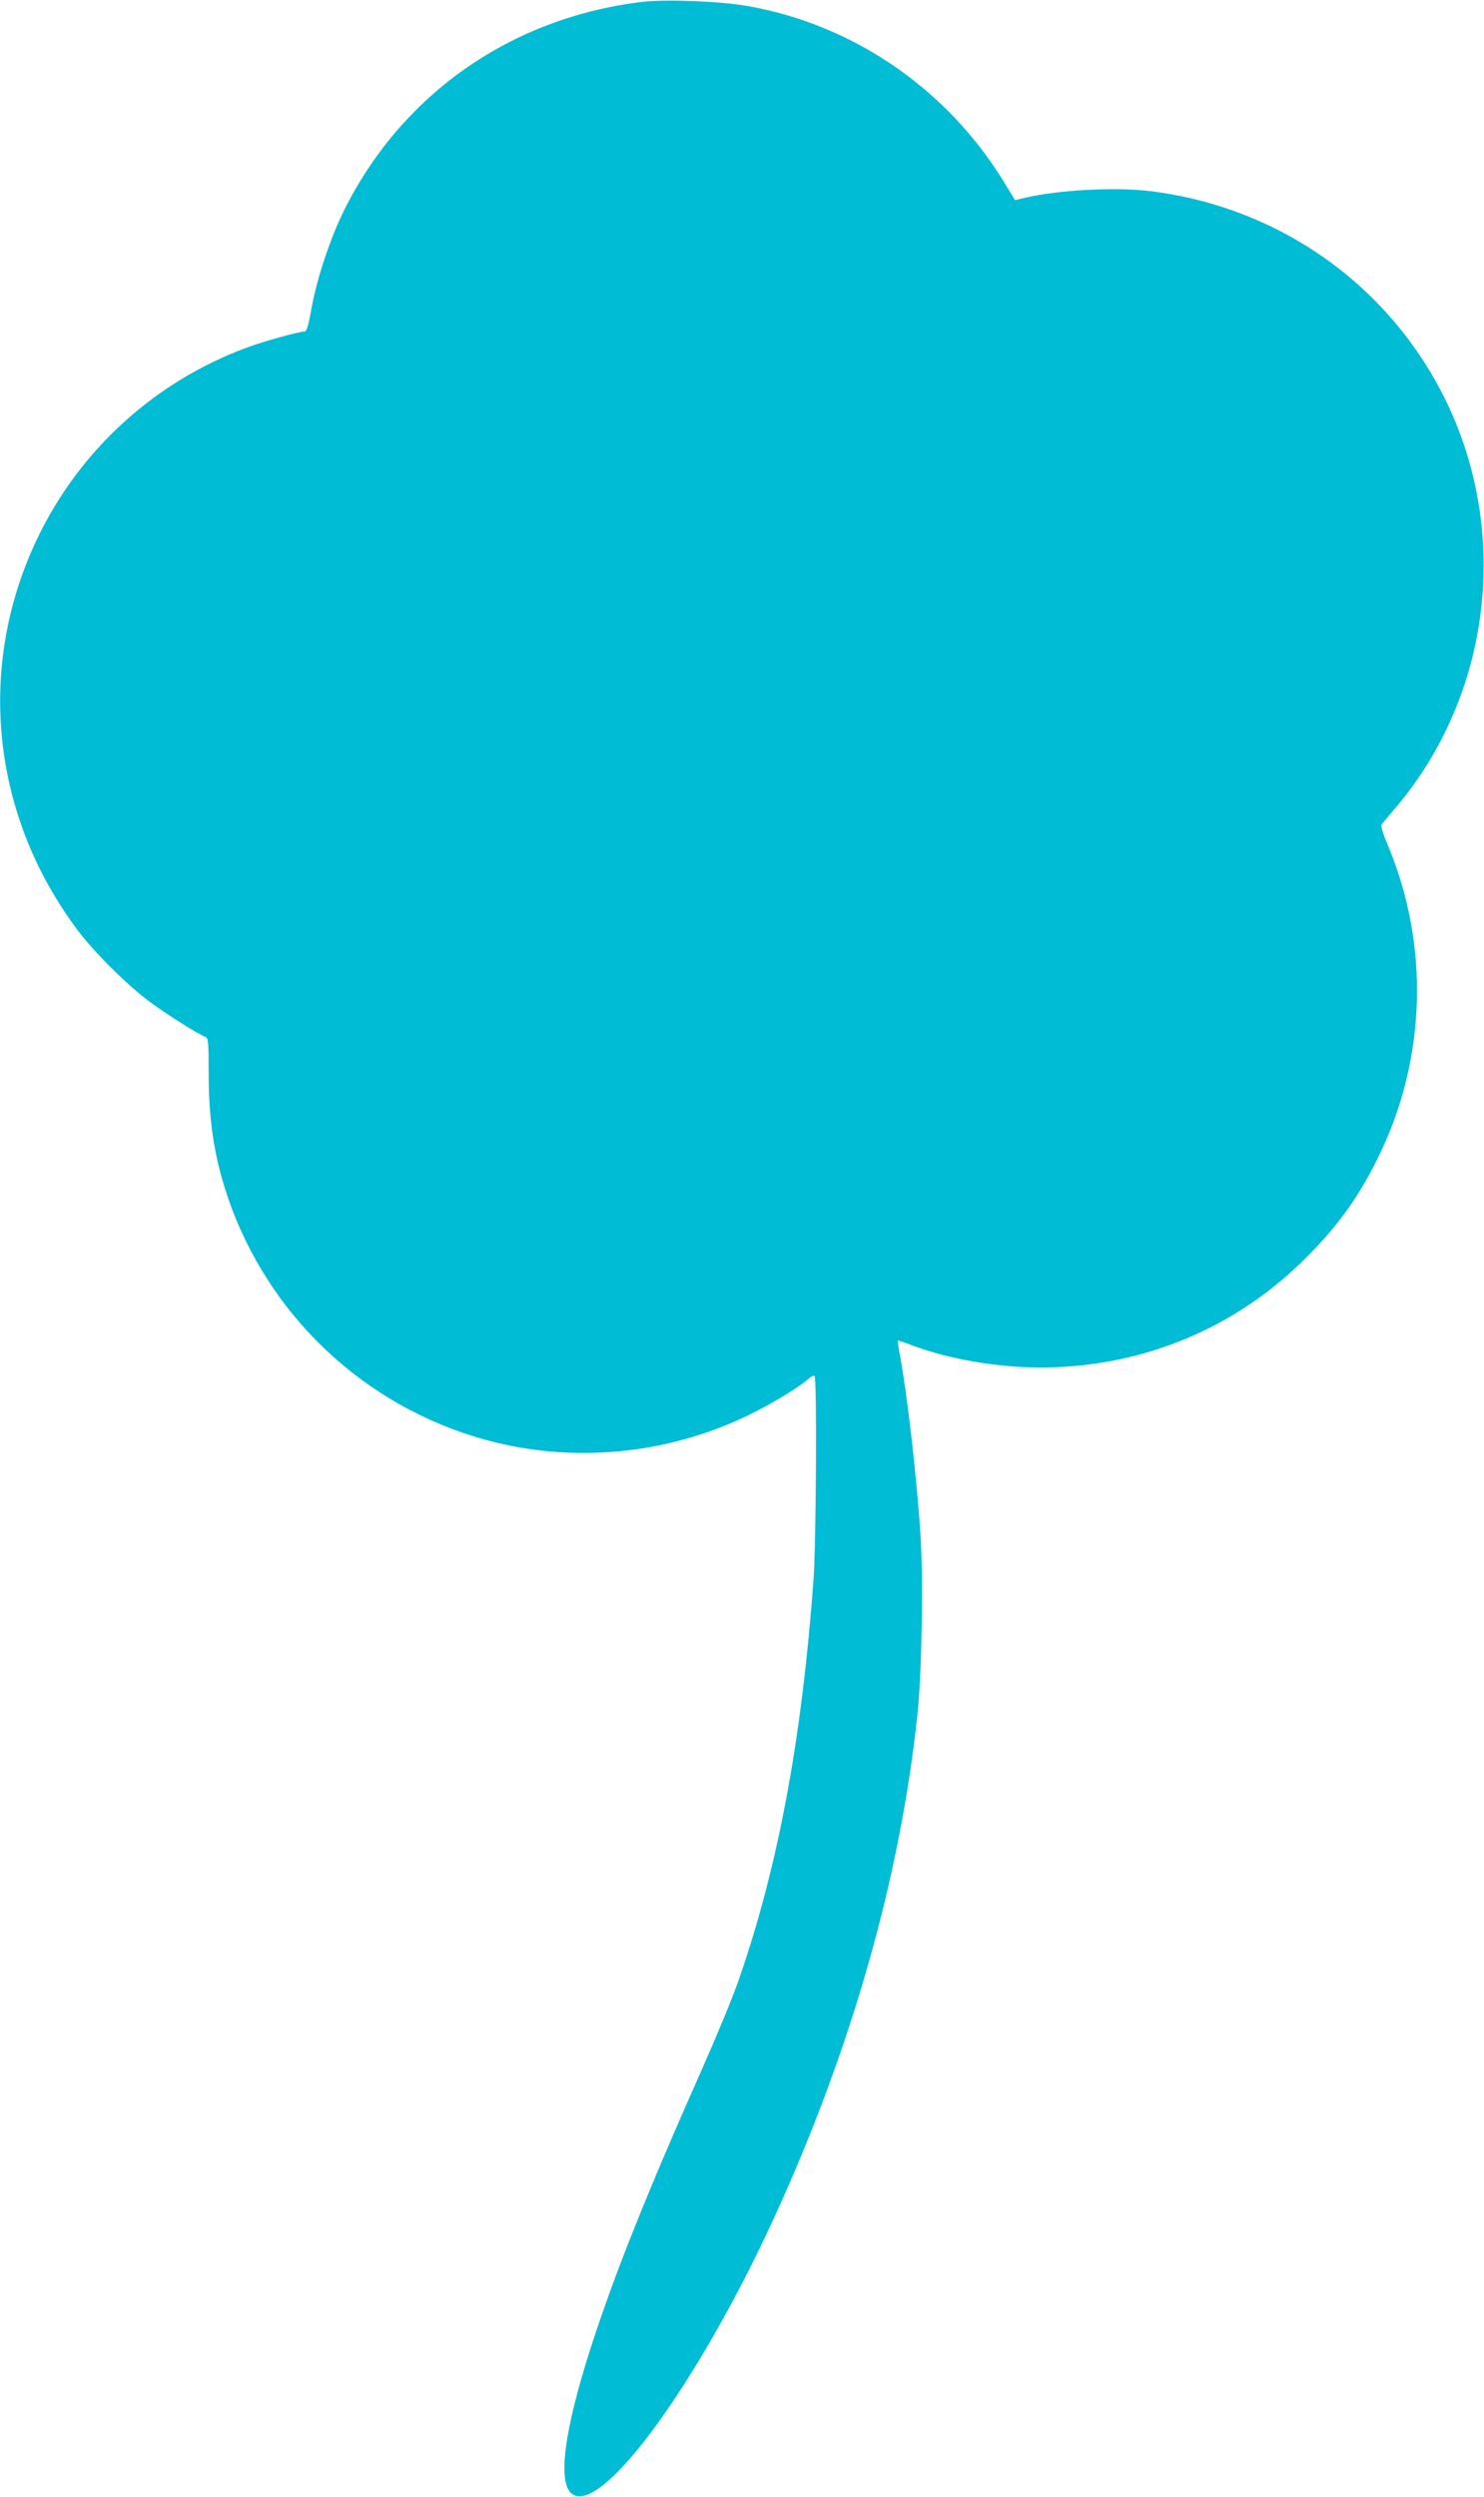 <?xml version="1.0" standalone="no"?>
<!DOCTYPE svg PUBLIC "-//W3C//DTD SVG 20010904//EN"
 "http://www.w3.org/TR/2001/REC-SVG-20010904/DTD/svg10.dtd">
<svg version="1.0" xmlns="http://www.w3.org/2000/svg"
 width="761pt" height="1280pt" viewBox="0 0 761 1280"
 preserveAspectRatio="xMidYMid meet">
<g transform="translate(0,1280) scale(0.1,-0.1)"
fill="#00bcd4" stroke="none">
<path d="M3290 12790 c-672 -82 -1231 -474 -1527 -1071 -71 -145 -136 -341
-165 -496 -17 -96 -25 -123 -38 -123 -28 0 -207 -49 -292 -81 -474 -174 -861
-527 -1078 -982 -314 -659 -233 -1421 211 -2009 86 -114 255 -281 369 -365 90
-66 245 -164 283 -178 15 -6 17 -25 17 -187 0 -263 35 -468 117 -688 225 -601
730 -1050 1354 -1204 434 -106 899 -55 1304 143 118 58 258 143 302 184 13 11
26 17 30 13 13 -12 8 -856 -5 -1041 -60 -819 -181 -1471 -384 -2055 -27 -80
-110 -280 -183 -445 -289 -650 -455 -1066 -574 -1435 -140 -434 -174 -705 -95
-756 154 -102 644 570 1033 1416 396 863 647 1743 736 2585 22 209 30 677 16
905 -19 302 -69 738 -110 955 -5 27 -8 51 -7 53 2 1 34 -9 72 -24 189 -71 437
-114 659 -114 504 0 976 189 1333 534 179 173 292 326 398 541 250 505 267
1095 46 1614 -23 55 -32 88 -26 96 5 7 37 46 72 86 487 575 589 1404 256 2086
-289 591 -853 991 -1514 1073 -179 22 -466 7 -640 -33 l-55 -13 -56 92 c-293
479 -774 809 -1320 904 -141 24 -417 35 -539 20z"/>
</g>
</svg>
